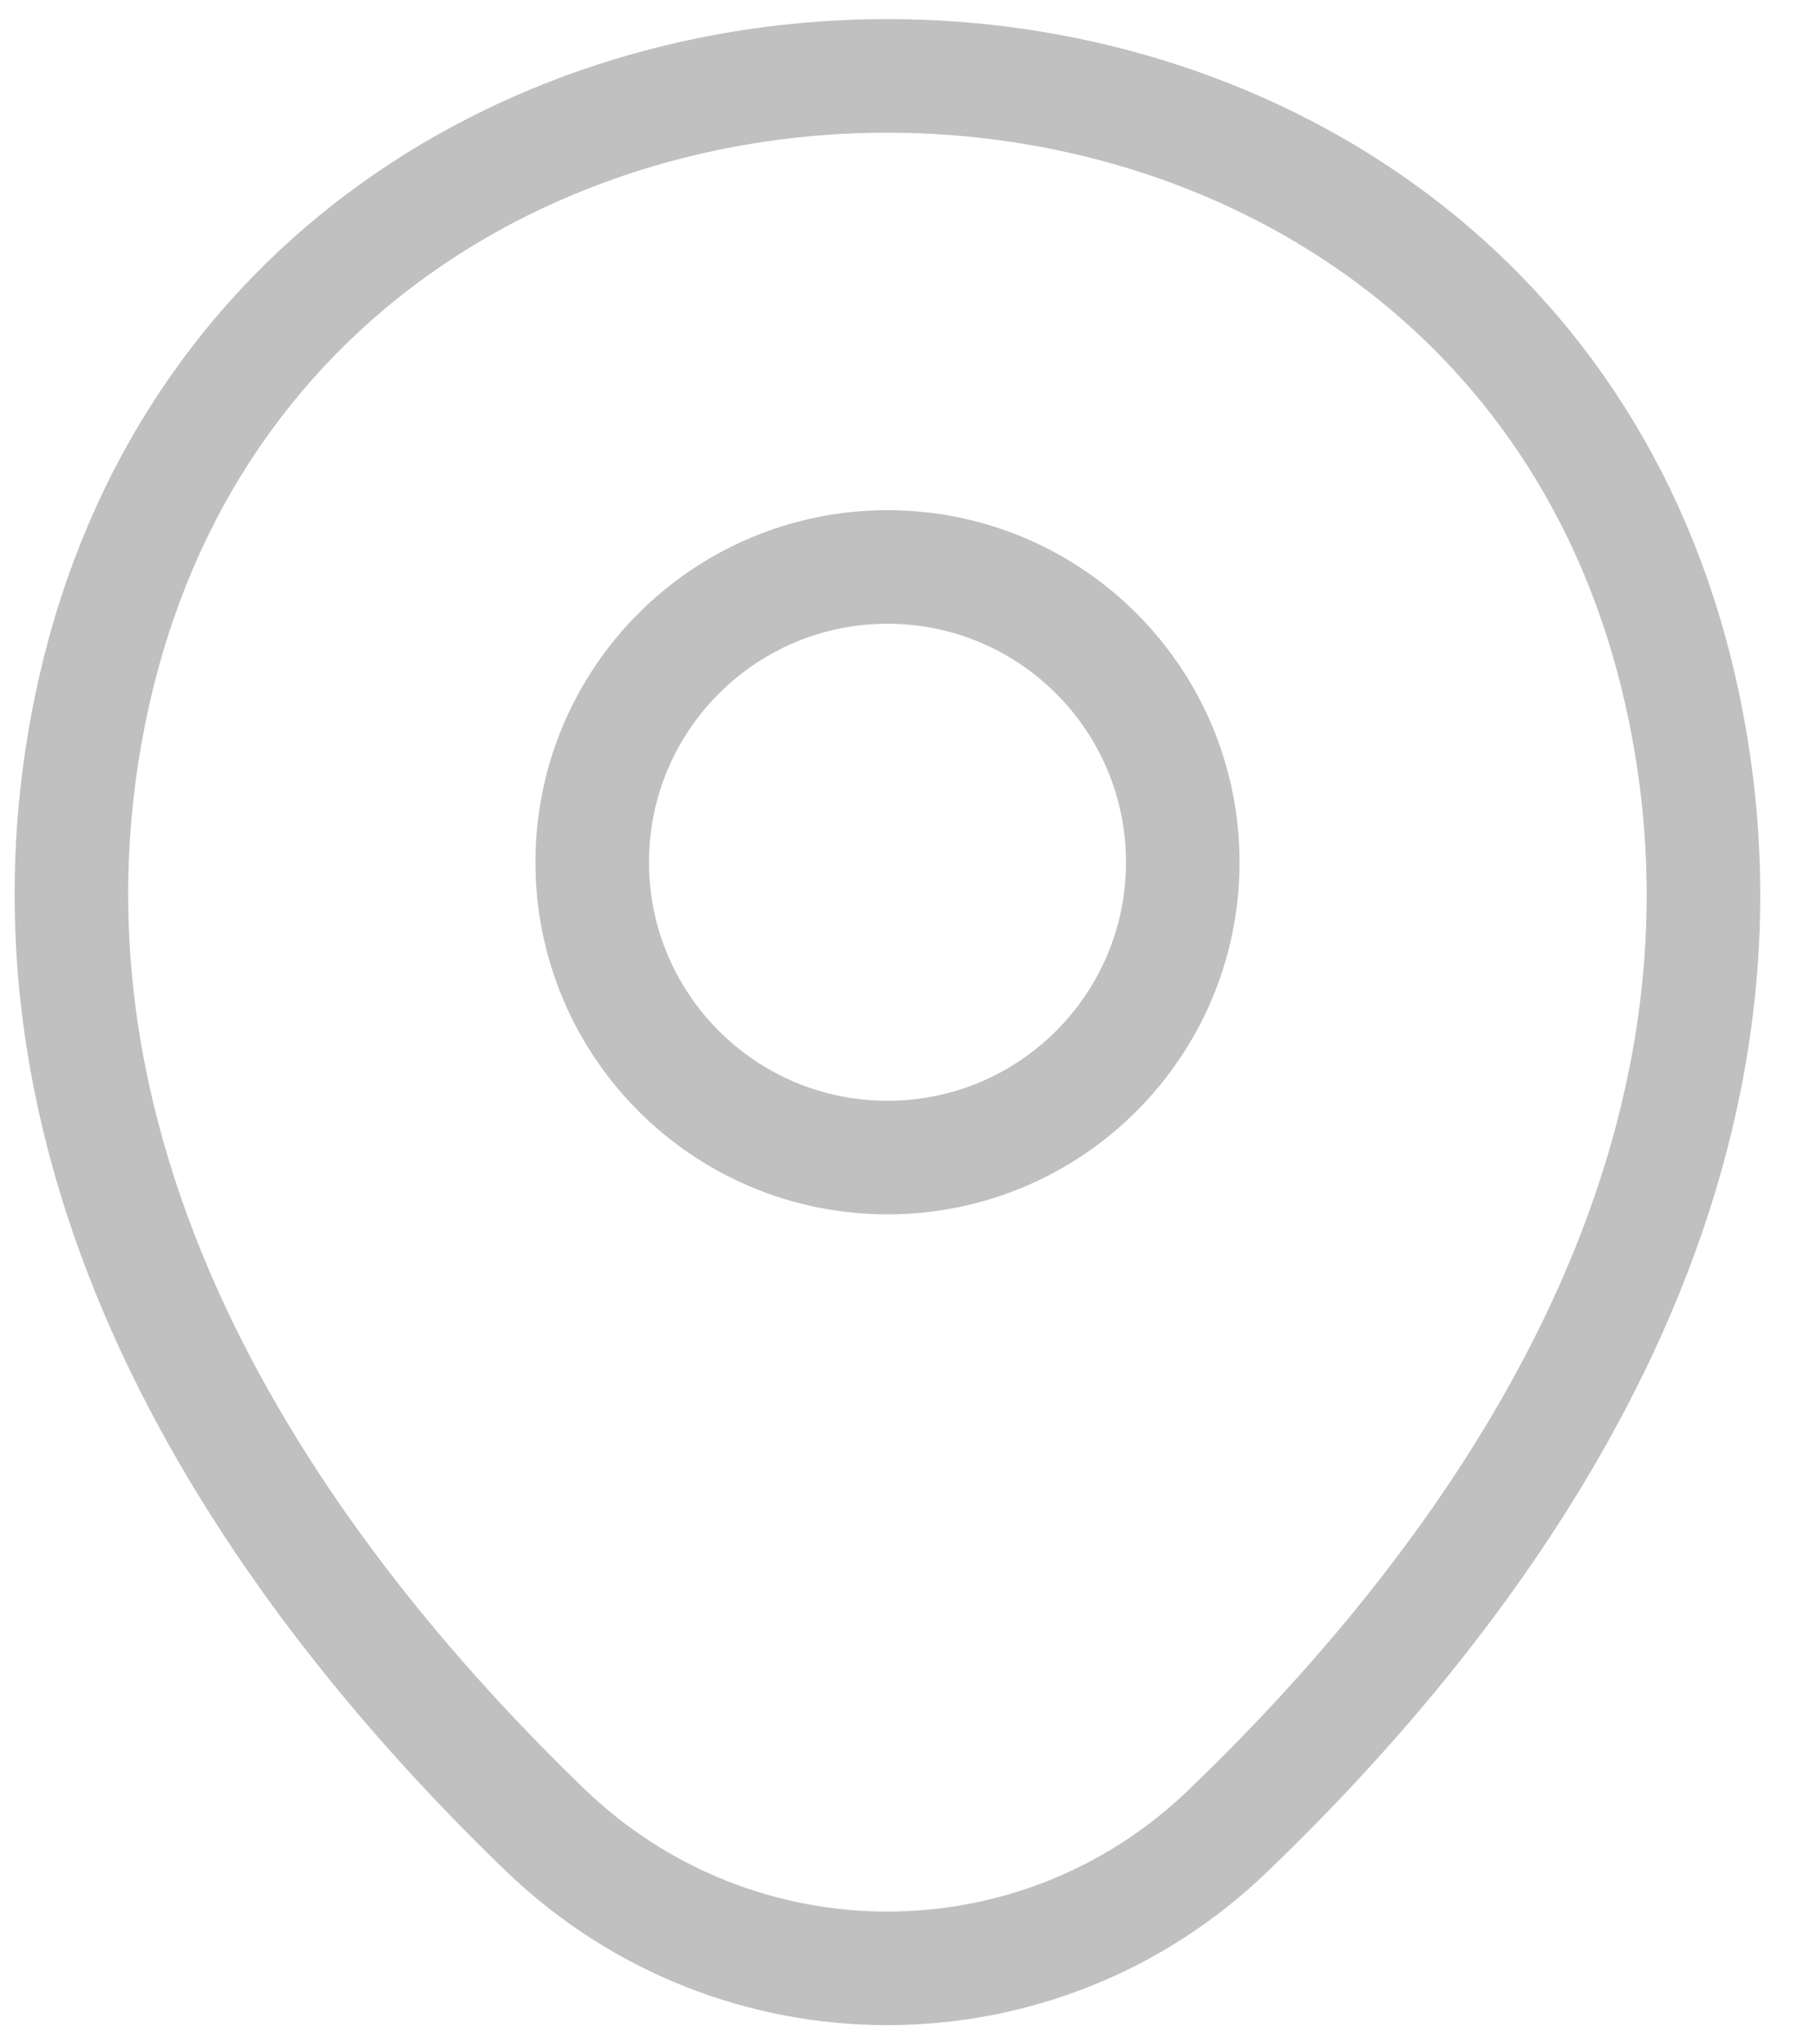<svg width="16" height="18" viewBox="0 0 16 18" fill="none" xmlns="http://www.w3.org/2000/svg">
<path d="M7.815 10.192C9.251 10.192 10.415 9.028 10.415 7.592C10.415 6.156 9.251 4.992 7.815 4.992C6.379 4.992 5.215 6.156 5.215 7.592C5.215 9.028 6.379 10.192 7.815 10.192Z" stroke="#C0C0C0"/>
<path d="M0.831 6.076C2.473 -1.14 13.165 -1.132 14.798 6.085C15.756 10.318 13.123 13.901 10.815 16.118C9.14 17.735 6.49 17.735 4.806 16.118C2.506 13.901 -0.127 10.31 0.831 6.076Z" stroke="#C0C0C0"/>
</svg>
